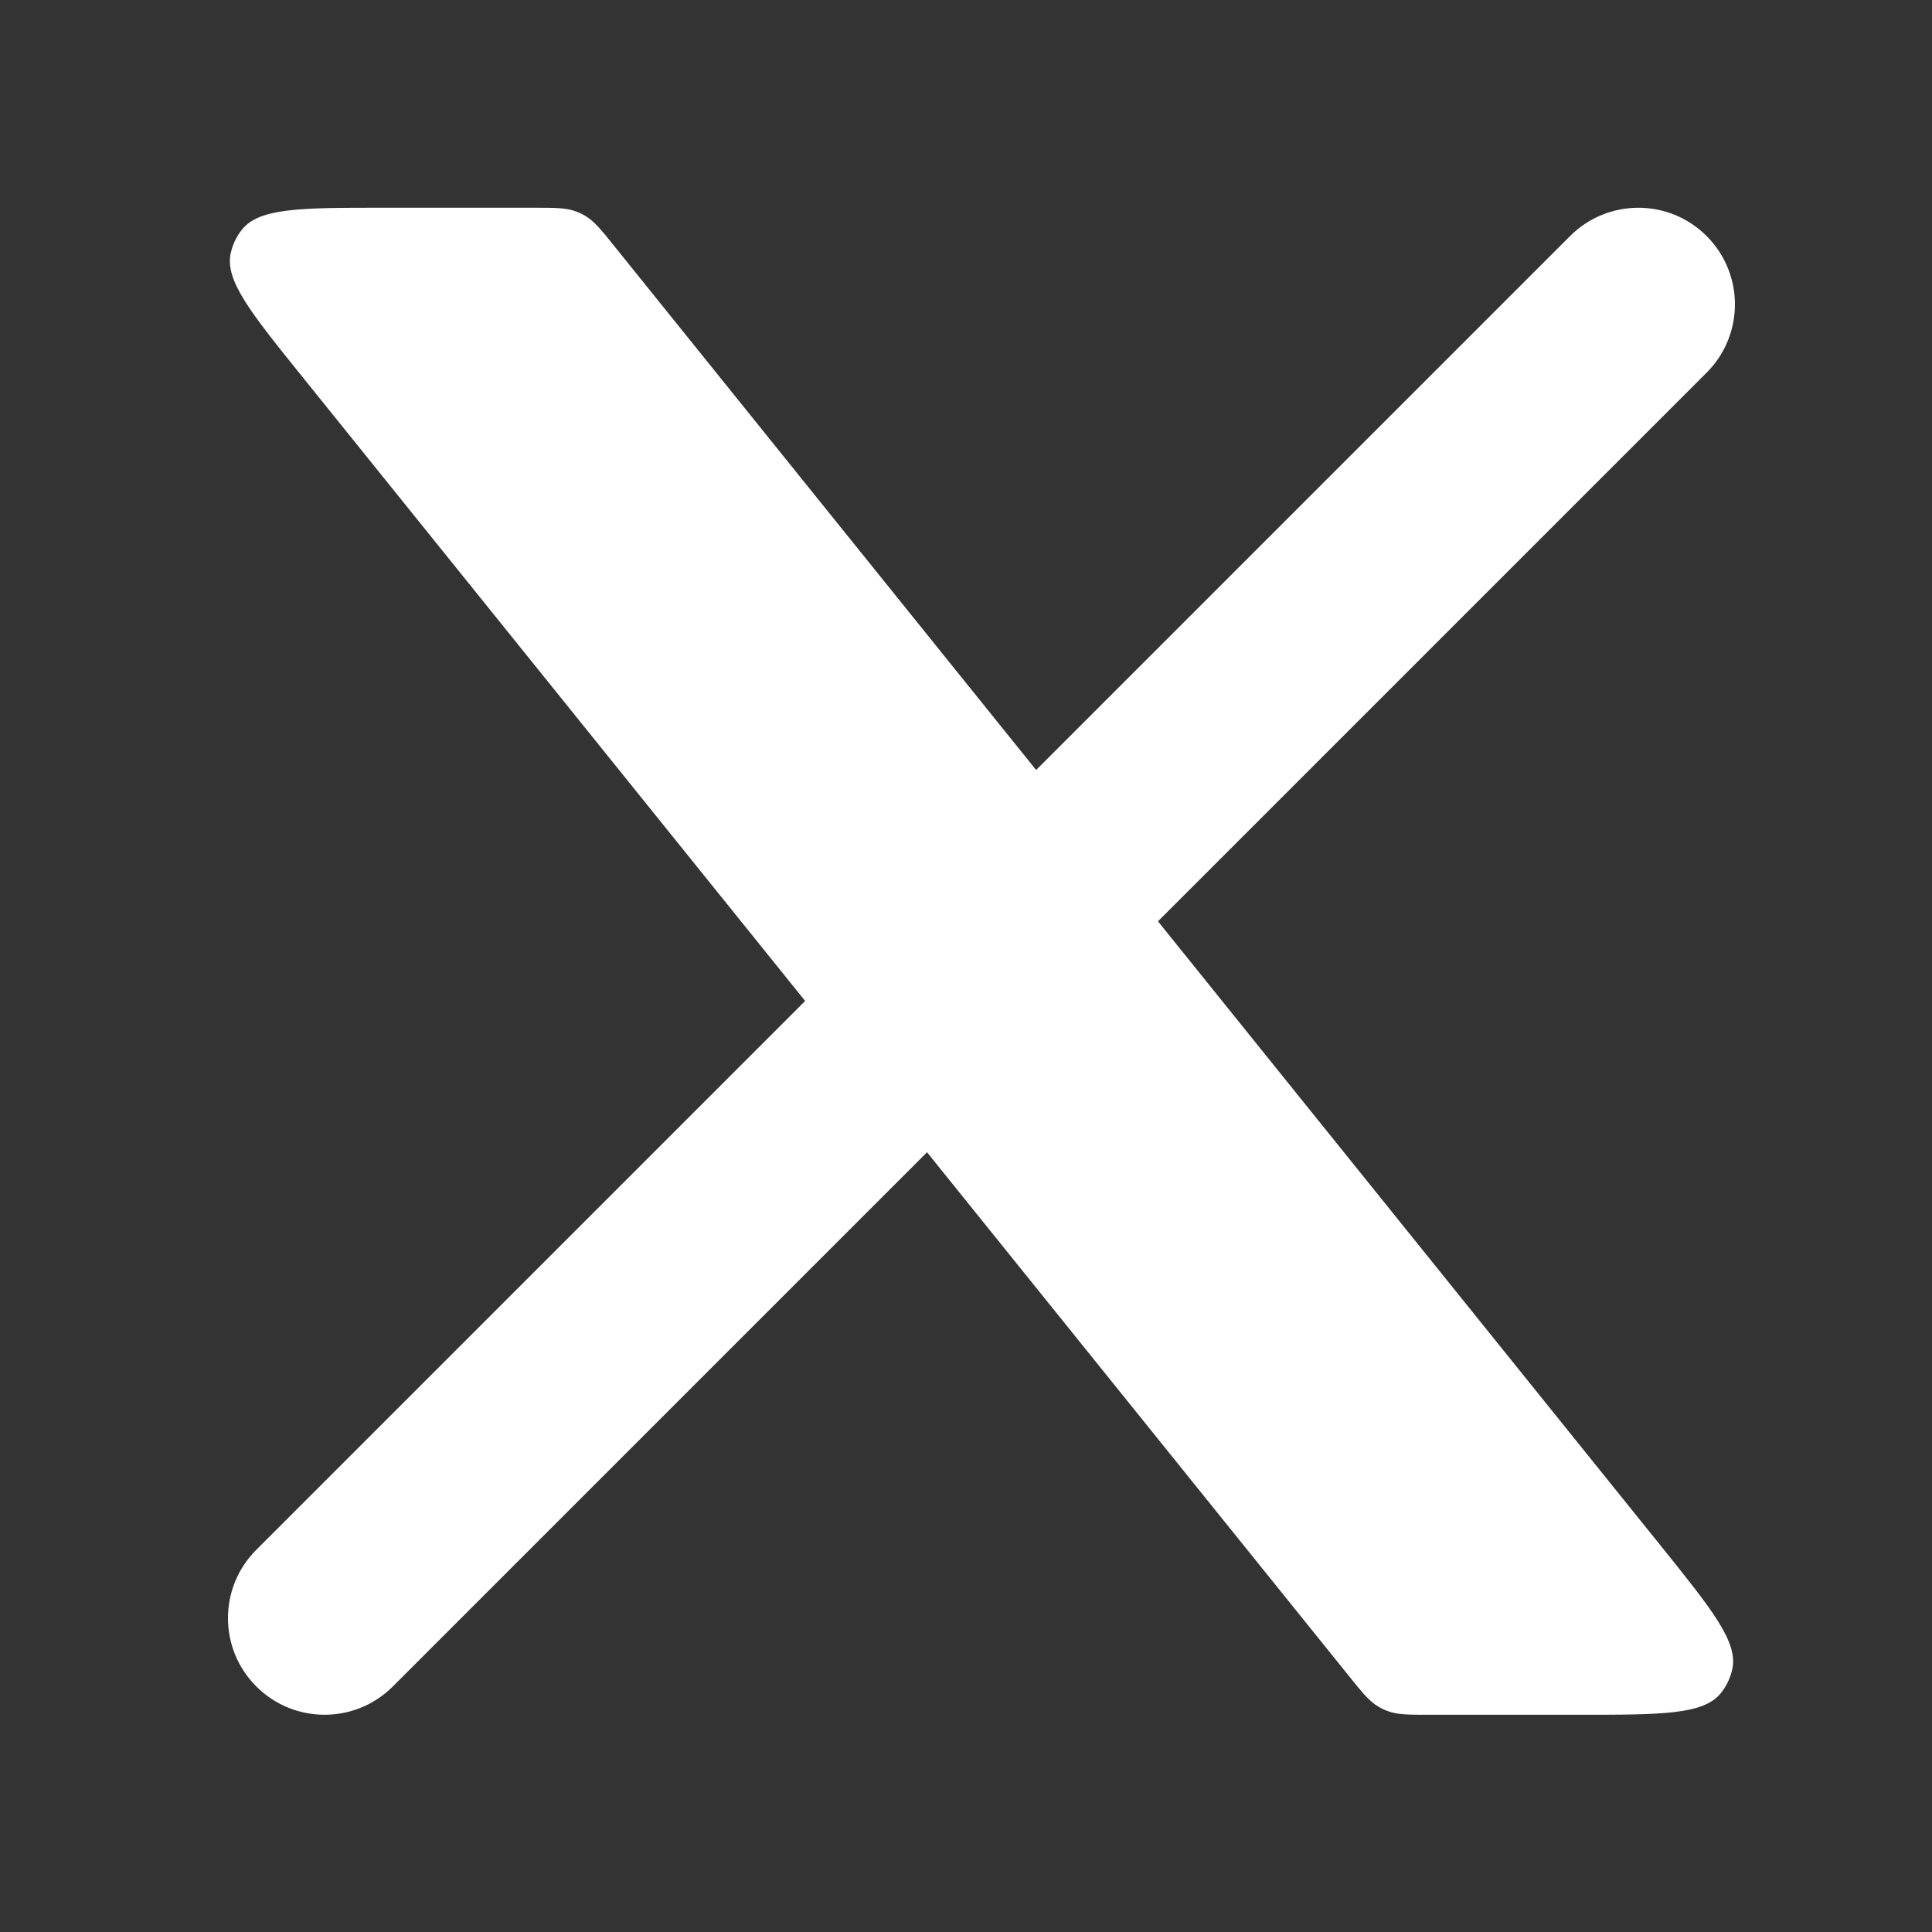 <svg width="25" height="25" viewBox="0 0 25 25" fill="none" xmlns="http://www.w3.org/2000/svg">
<rect x="0" y="0" width="25" height="25" fill="#333333" stroke="none"/>
<path d="M3.316 20.055C2.828 20.543 2.828 21.334 3.316 21.822C3.804 22.311 4.596 22.311 5.084 21.822L3.316 20.055ZM22.084 4.822C22.572 4.334 22.572 3.543 22.084 3.055C21.596 2.566 20.805 2.566 20.316 3.055L22.084 4.822ZM5.084 21.822L12.584 14.322L10.816 12.555L3.316 20.055L5.084 21.822ZM14.584 12.322L22.084 4.822L20.316 3.055L12.816 10.555L14.584 12.322Z" fill="white"/>
<path d="M6.904 2.688H4.971C3.894 2.688 3.356 2.688 3.13 2.972C3.06 3.06 3.011 3.164 2.986 3.274C2.906 3.627 3.244 4.046 3.92 4.885L17.453 21.685C17.63 21.905 17.718 22.014 17.835 22.083C17.873 22.106 17.914 22.126 17.956 22.141C18.082 22.189 18.223 22.189 18.505 22.189H20.43C21.507 22.189 22.046 22.189 22.271 21.905C22.341 21.817 22.39 21.713 22.415 21.603C22.495 21.25 22.157 20.831 21.482 19.992L7.955 3.192C7.779 2.972 7.69 2.863 7.574 2.794C7.536 2.771 7.495 2.751 7.453 2.736C7.327 2.688 7.186 2.688 6.904 2.688Z" fill="white"/>
</svg>

